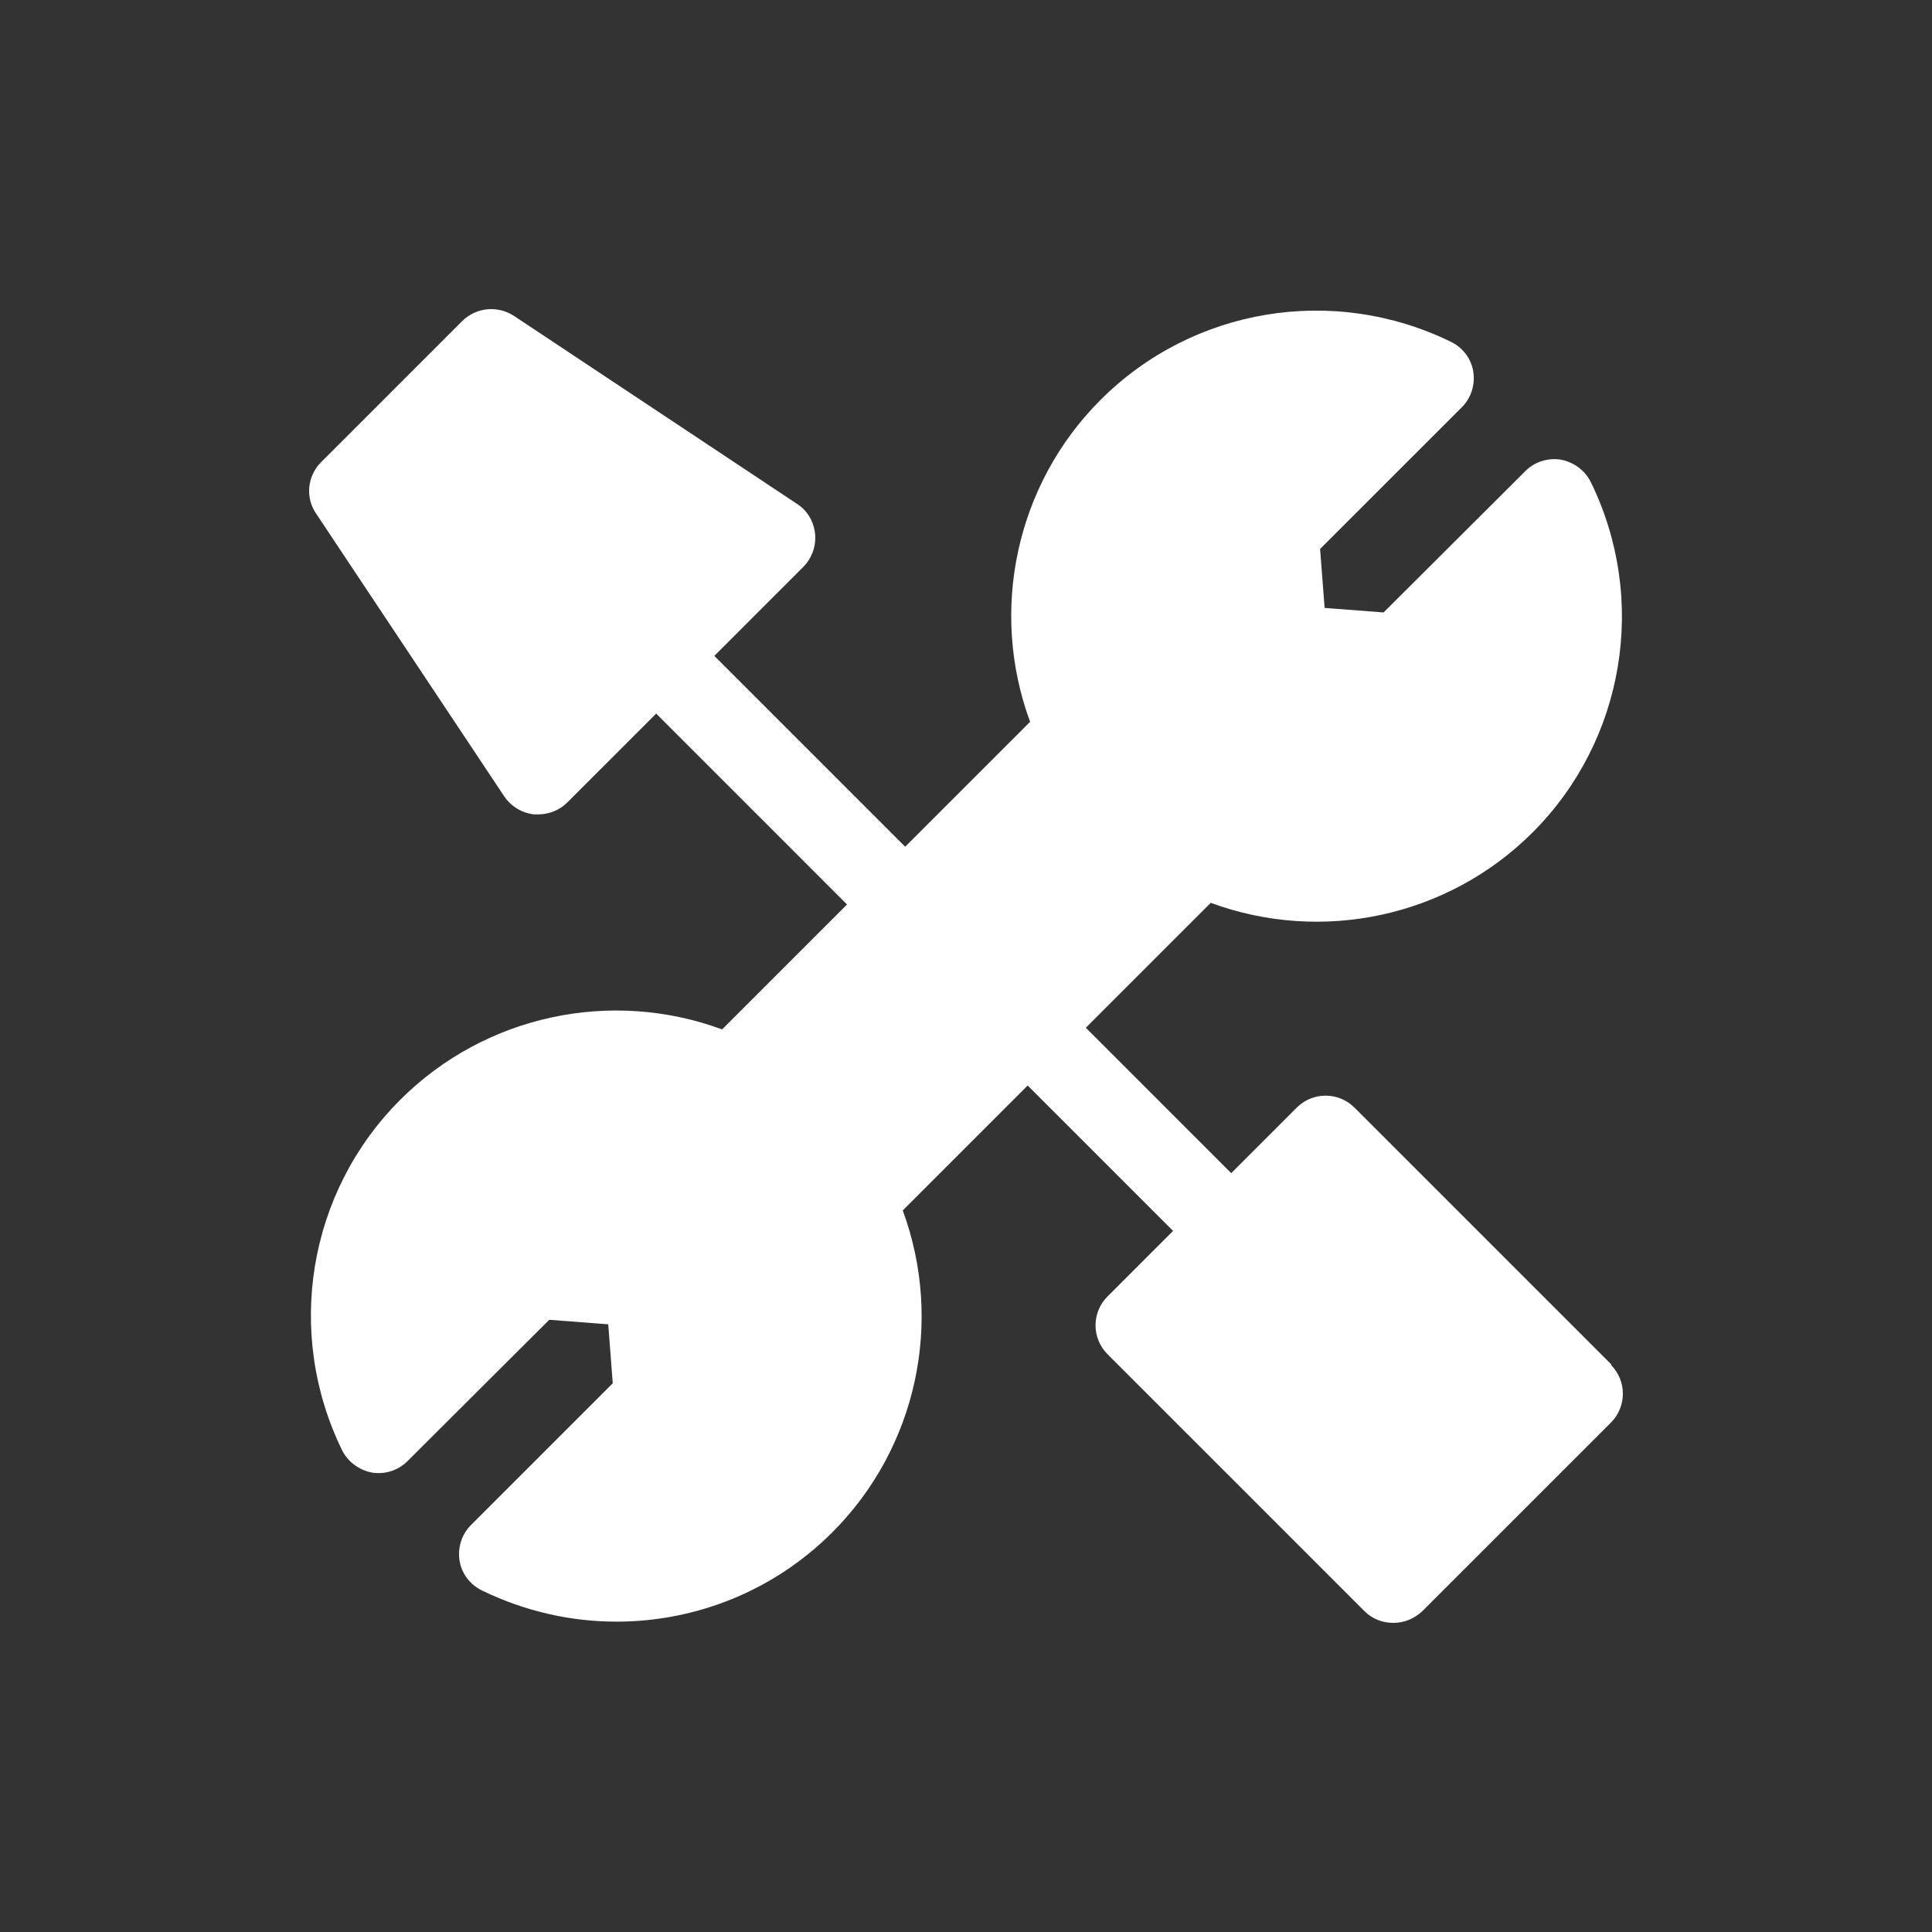 <svg width="50" height="50" viewBox="0 0 50 50" fill="none" xmlns="http://www.w3.org/2000/svg">
<rect x="0" y="0" width="50" height="50" fill="#333333" stroke="none"/>
<path d="M41.701 35.312L35.054 28.665C34.641 28.252 33.973 28.252 33.56 28.665L31.864 30.361L28.101 26.598L31.334 23.365C34.206 24.425 37.471 23.736 39.665 21.542C42.05 19.157 42.654 15.511 41.171 12.479C41.022 12.172 40.725 11.96 40.397 11.896C40.058 11.843 39.718 11.949 39.475 12.193L35.807 15.85L34.281 15.733L34.164 14.207L37.832 10.54C38.075 10.296 38.181 9.957 38.128 9.617C38.075 9.278 37.853 8.992 37.545 8.844C34.503 7.36 30.867 7.964 28.482 10.349C26.288 12.543 25.599 15.808 26.659 18.68L23.426 21.913L18.487 16.974L20.787 14.674C21.009 14.451 21.126 14.133 21.094 13.815C21.062 13.497 20.893 13.211 20.628 13.041L13.303 8.176C12.879 7.9 12.328 7.953 11.968 8.303L8.311 11.96C7.95 12.32 7.897 12.882 8.184 13.296L13.049 20.609C13.229 20.874 13.515 21.044 13.823 21.076C13.854 21.076 13.897 21.076 13.929 21.076C14.204 21.076 14.48 20.97 14.681 20.768L16.982 18.468L21.921 23.408L18.688 26.641C15.816 25.581 12.551 26.27 10.357 28.464C7.972 30.849 7.367 34.485 8.851 37.527C9 37.834 9.297 38.046 9.625 38.11C9.964 38.163 10.304 38.057 10.547 37.813L14.215 34.156L15.741 34.273L15.858 35.799L12.19 39.467C11.947 39.71 11.841 40.05 11.893 40.389C11.947 40.728 12.169 41.014 12.476 41.163C13.589 41.703 14.777 41.968 15.953 41.968C18.01 41.968 20.024 41.173 21.54 39.657C23.734 37.463 24.423 34.199 23.363 31.326L26.596 28.093L30.359 31.856L28.663 33.552C28.249 33.965 28.249 34.633 28.663 35.047L35.309 41.693C35.521 41.905 35.786 42 36.061 42C36.337 42 36.602 41.894 36.814 41.693L41.69 36.817C42.103 36.403 42.103 35.736 41.69 35.322L41.701 35.312Z" fill="white"/>
</svg>
